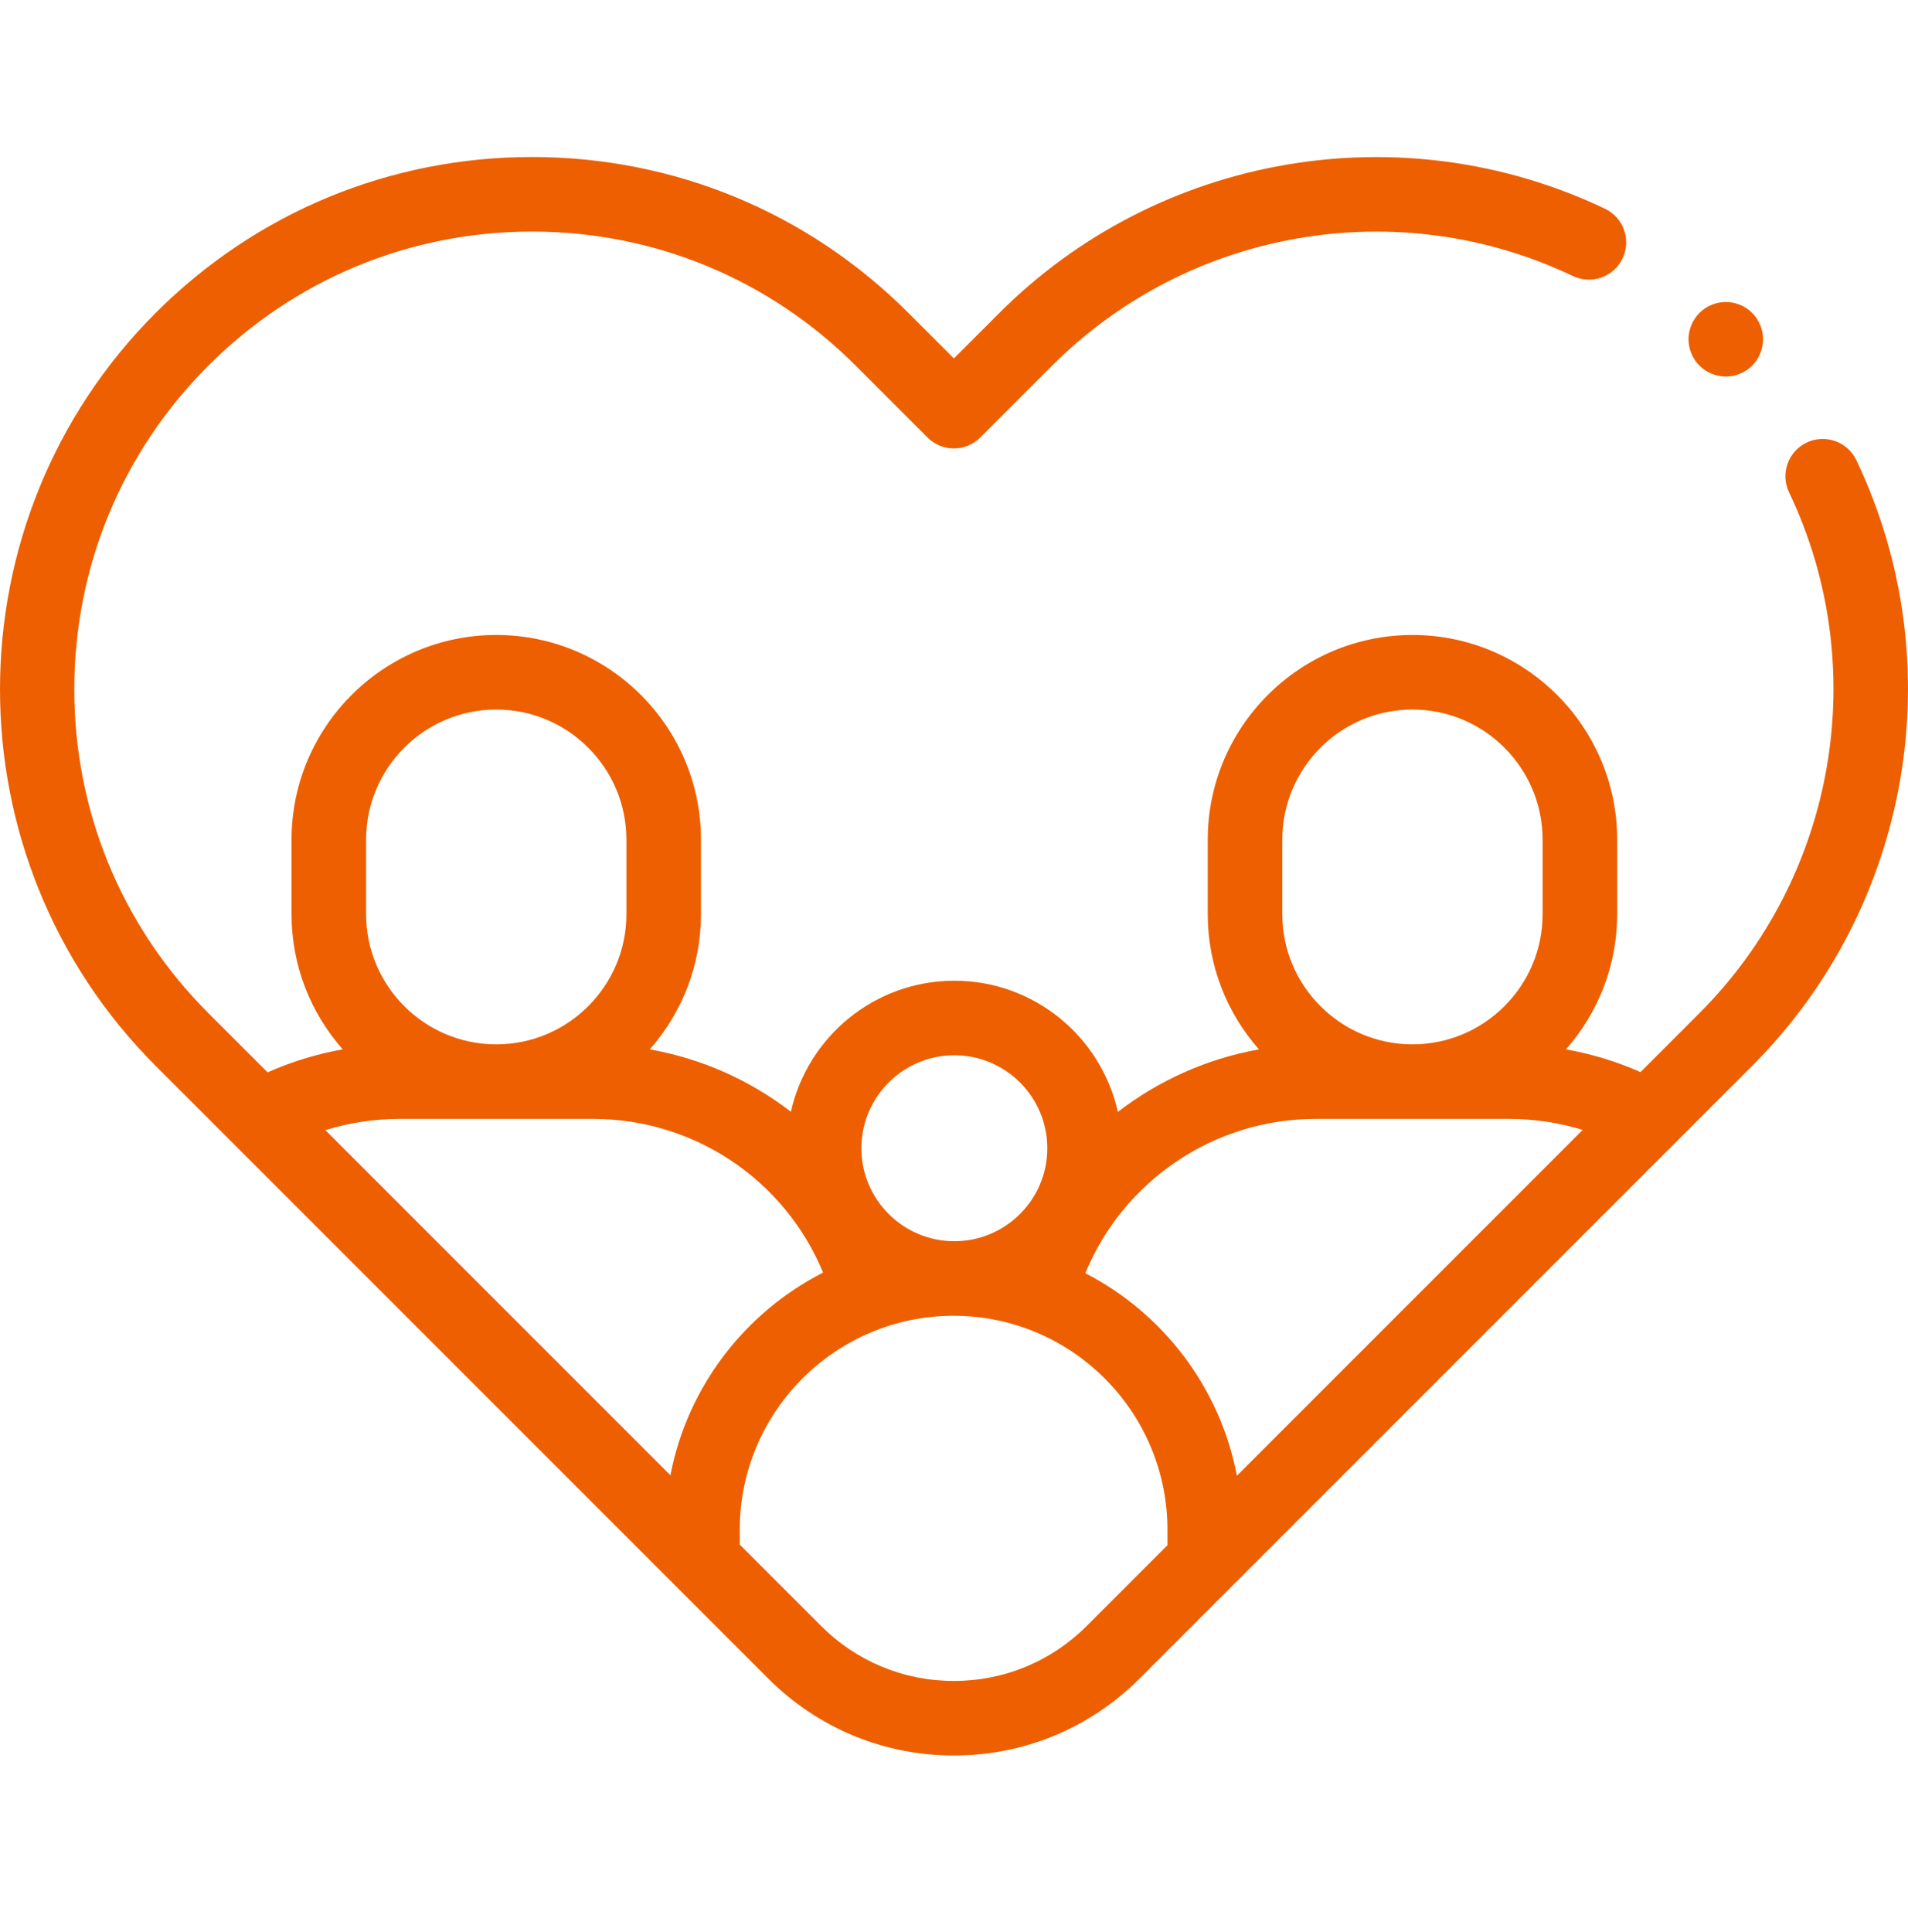 <svg width="80" height="81" viewBox="0 0 80 81" fill="none" xmlns="http://www.w3.org/2000/svg">
<g clip-path="url(#clip0_16924_7244)">
<path d="M77.834 19.291C77.463 18.512 76.53 18.182 75.751 18.553C74.972 18.925 74.641 19.858 75.013 20.637C78.504 27.958 76.995 36.733 71.255 42.472L68.784 44.944C67.787 44.502 66.736 44.182 65.66 43.991C66.994 42.478 67.806 40.494 67.806 38.323V35.203C67.806 30.47 63.955 26.619 59.223 26.619C54.49 26.619 50.639 30.47 50.639 35.203V38.323C50.639 40.494 51.452 42.479 52.786 43.992C50.61 44.38 48.584 45.291 46.87 46.614C46.173 43.471 43.365 41.113 40.015 41.113C36.667 41.113 33.861 43.468 33.161 46.607C31.449 45.286 29.424 44.377 27.245 43.991C28.579 42.478 29.391 40.494 29.391 38.322V35.202C29.391 30.47 25.54 26.619 20.807 26.619C16.075 26.619 12.224 30.47 12.224 35.202V38.322C12.224 40.493 13.036 42.477 14.37 43.991C13.284 44.183 12.225 44.507 11.22 44.955L8.736 42.471C5.111 38.846 3.115 34.027 3.115 28.9C3.115 23.774 5.111 18.954 8.736 15.329C12.361 11.704 17.181 9.708 22.308 9.708C27.434 9.708 32.254 11.704 35.879 15.329L38.891 18.341C39.501 18.951 40.491 18.951 41.101 18.341L44.113 15.329C49.852 9.59 58.627 8.08 65.949 11.572C66.728 11.943 67.66 11.613 68.032 10.834C68.404 10.055 68.073 9.122 67.294 8.751C58.78 4.69 48.576 6.446 41.903 13.119L39.996 15.026L38.089 13.119C33.874 8.904 28.269 6.582 22.308 6.582C16.346 6.582 10.742 8.904 6.526 13.119C-2.175 21.821 -2.175 35.98 6.526 44.682L32.215 70.37C34.293 72.448 37.057 73.593 39.996 73.593C42.935 73.593 45.699 72.448 47.777 70.37L73.466 44.682C80.139 38.009 81.894 27.805 77.834 19.291ZM53.765 35.203C53.765 32.193 56.213 29.745 59.223 29.745C62.232 29.745 64.68 32.193 64.68 35.203V38.323C64.68 41.332 62.232 43.781 59.223 43.781C56.213 43.781 53.765 41.332 53.765 38.323V35.203ZM55.156 46.906H63.289C64.333 46.906 65.369 47.064 66.359 47.368L51.861 61.866C51.158 58.162 48.761 55.053 45.508 53.375C47.103 49.486 50.919 46.906 55.156 46.906ZM40.015 44.238C42.164 44.238 43.913 45.987 43.913 48.136C43.913 50.285 42.164 52.034 40.015 52.034C37.866 52.034 36.117 50.285 36.117 48.136C36.117 45.987 37.866 44.238 40.015 44.238ZM15.35 35.203C15.35 32.193 17.798 29.745 20.807 29.745C23.817 29.745 26.265 32.193 26.265 35.203V38.323C26.265 41.332 23.817 43.781 20.807 43.781C17.798 43.781 15.35 41.332 15.35 38.323V35.203ZM16.74 46.906H24.874C29.116 46.906 32.909 49.47 34.511 53.349C31.238 55.017 28.822 58.131 28.11 61.846L13.641 47.377C14.64 47.067 15.687 46.906 16.74 46.906ZM45.567 68.16C44.079 69.648 42.1 70.468 39.996 70.468C37.892 70.468 35.913 69.648 34.425 68.16L31.017 64.752V64.126C31.017 59.182 35.039 55.159 39.984 55.159C44.928 55.159 48.95 59.182 48.95 64.126V64.777L45.567 68.16Z" fill="#ED5F01"/>
<path d="M72.361 15.786C72.772 15.786 73.175 15.618 73.466 15.328C73.756 15.037 73.923 14.634 73.923 14.223C73.923 13.812 73.756 13.409 73.466 13.118C73.175 12.827 72.772 12.66 72.361 12.66C71.95 12.66 71.546 12.827 71.256 13.118C70.965 13.409 70.798 13.812 70.798 14.223C70.798 14.634 70.965 15.037 71.256 15.328C71.547 15.618 71.95 15.786 72.361 15.786Z" fill="#ED5F01"/>
</g>
<defs>
<clipPath id="clip0_16924_7244">
<rect width="80" height="80" fill="white" transform="translate(0 0.086)"/>
</clipPath>
</defs>
</svg>
